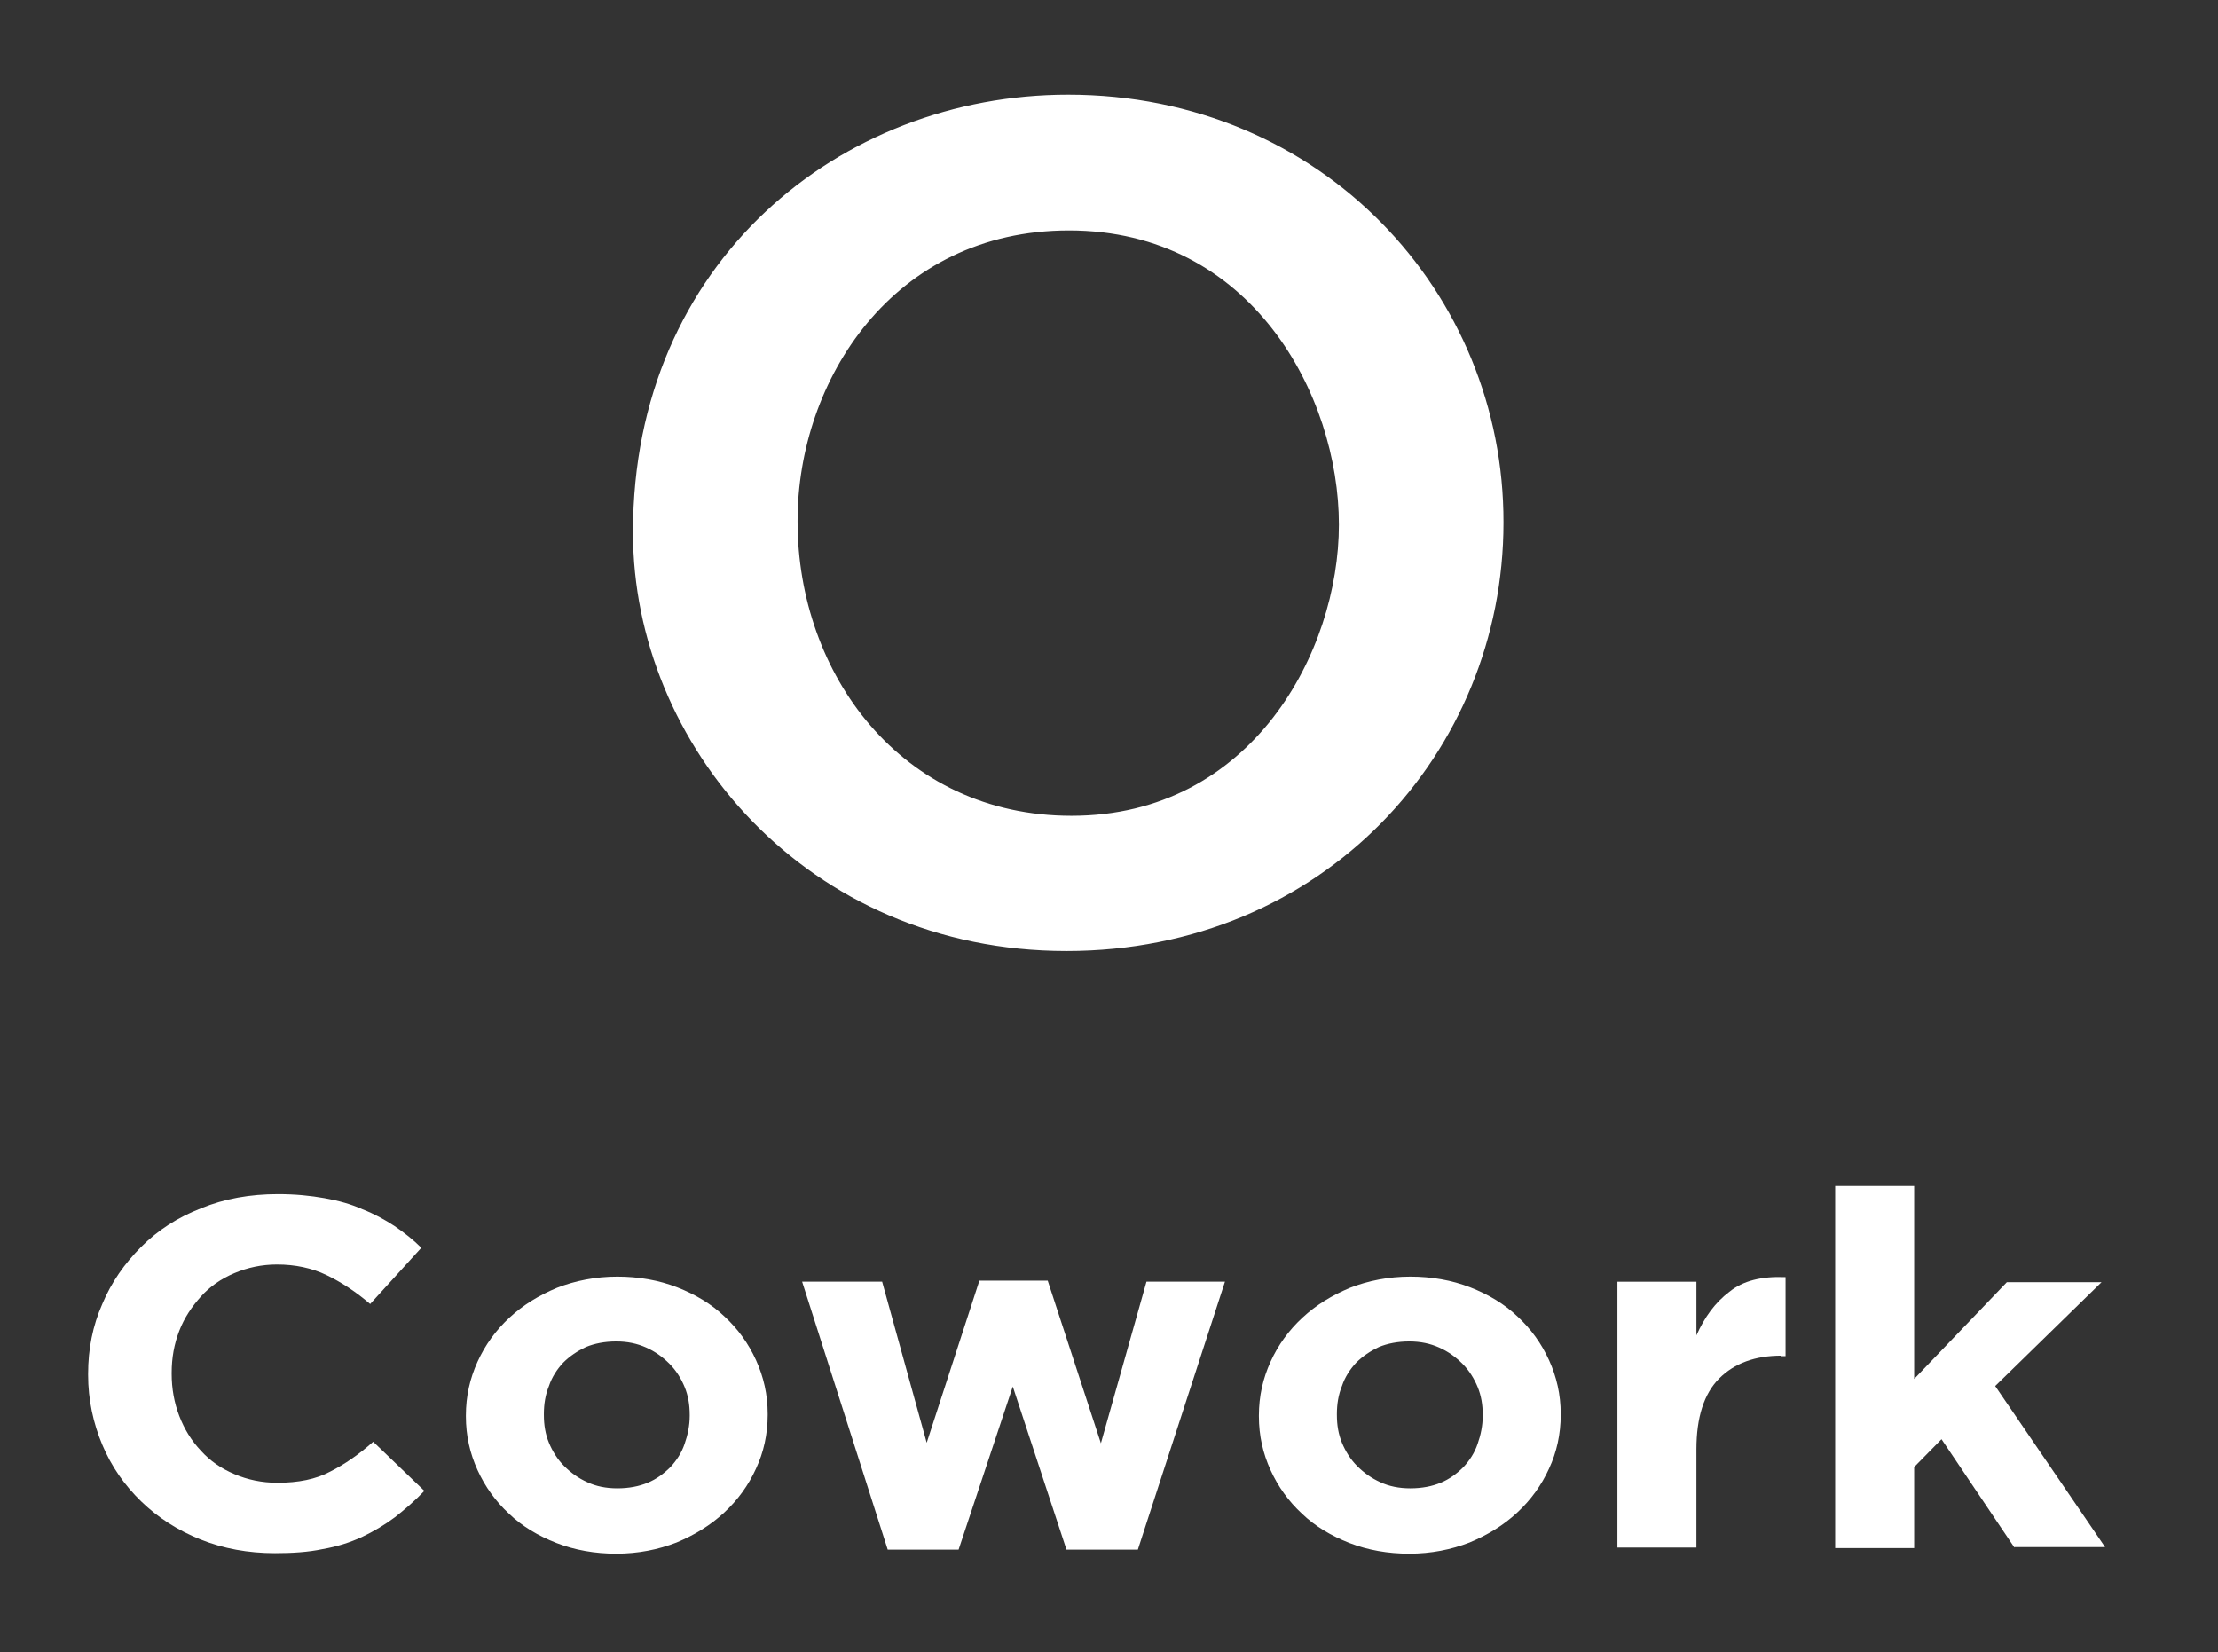 <?xml version="1.0" encoding="UTF-8"?> <!-- Generator: Adobe Illustrator 22.0.1, SVG Export Plug-In . SVG Version: 6.00 Build 0) --> <svg xmlns="http://www.w3.org/2000/svg" xmlns:xlink="http://www.w3.org/1999/xlink" version="1.1" id="Capa_1" x="0px" y="0px" viewBox="0 0 438 326.3" style="enable-background:new 0 0 438 326.3;" xml:space="preserve"><rect x="0" y="0" width="438" height="326.3" fill="#333333" stroke="none"/> <style type="text/css"> .st0{fill:#FFFFFF;} </style> <g> <path class="st0" d="M210.9,18.7c-44.9,0-85.9,33-85.9,86.3v0.2c0,41.8,34.3,82.6,85.6,82.6c50.7,0,86.3-39.2,86.3-84.6 C297,57.9,261.1,18.7,210.9,18.7z M211.6,161.1c-33.7,0-54.1-28.1-54.1-58.1v-0.2c0-27.6,18.8-57.3,53.6-57.3 c36.1,0,53.3,32.6,53.3,58.1C264.4,128.7,247.2,161.1,211.6,161.1z"></path> <g> <path class="st0" d="M78,299.6c-2,1.5-4.2,2.8-6.5,3.9c-2.4,1.1-4.9,1.9-7.8,2.4c-2.8,0.6-6,0.8-9.4,0.8c-5.3,0-10.2-0.9-14.7-2.7 c-4.5-1.8-8.4-4.3-11.7-7.5c-3.3-3.2-5.9-6.9-7.7-11.2s-2.8-8.9-2.8-13.8v-0.2c0-4.9,0.9-9.5,2.8-13.8c1.8-4.3,4.4-8,7.7-11.3 s7.2-5.8,11.8-7.6c4.6-1.9,9.7-2.8,15.2-2.8c3.4,0,6.4,0.3,9.2,0.8s5.3,1.2,7.5,2.2c2.3,0.9,4.3,2,6.3,3.3 c1.9,1.3,3.7,2.7,5.3,4.3l-10.1,11.1c-2.8-2.4-5.7-4.3-8.6-5.7c-2.9-1.4-6.2-2.1-9.8-2.1c-3,0-5.8,0.6-8.4,1.7 c-2.6,1.1-4.8,2.6-6.6,4.6c-1.8,2-3.3,4.2-4.3,6.8c-1,2.6-1.5,5.3-1.5,8.3v0.2c0,2.9,0.5,5.7,1.5,8.3c1,2.6,2.4,4.9,4.3,6.9 c1.8,2,4,3.5,6.6,4.6c2.6,1.1,5.4,1.7,8.5,1.7c4.1,0,7.6-0.7,10.4-2.2c2.8-1.4,5.7-3.4,8.5-5.9l10.1,9.7 C81.9,296.4,79.9,298.1,78,299.6z"></path> <path class="st0" d="M149.3,290c-1.5,3.3-3.6,6.2-6.3,8.7c-2.7,2.5-5.8,4.4-9.4,5.9c-3.6,1.4-7.6,2.2-11.9,2.2 c-4.2,0-8.2-0.7-11.8-2.1c-3.6-1.4-6.8-3.3-9.4-5.8c-2.6-2.4-4.7-5.3-6.2-8.6c-1.5-3.3-2.3-6.8-2.3-10.6v-0.2 c0-3.8,0.8-7.3,2.3-10.6c1.5-3.3,3.6-6.2,6.3-8.7c2.7-2.5,5.8-4.4,9.4-5.9c3.6-1.4,7.6-2.2,11.9-2.2c4.2,0,8.2,0.7,11.8,2.1 c3.6,1.4,6.8,3.3,9.4,5.8c2.6,2.4,4.7,5.3,6.2,8.6c1.5,3.3,2.3,6.8,2.3,10.6v0.2C151.6,283.2,150.8,286.8,149.3,290z M136.2,279.4 c0-2-0.3-3.8-1-5.5c-0.7-1.7-1.7-3.3-3-4.6c-1.3-1.3-2.8-2.4-4.6-3.2c-1.8-0.8-3.7-1.2-5.9-1.2c-2.3,0-4.3,0.4-6,1.1 c-1.7,0.8-3.2,1.8-4.5,3.1c-1.2,1.3-2.2,2.8-2.8,4.6c-0.7,1.7-1,3.6-1,5.5v0.2c0,2,0.3,3.8,1,5.5c0.7,1.7,1.7,3.3,3,4.6 c1.3,1.3,2.8,2.4,4.6,3.2c1.7,0.8,3.7,1.2,5.9,1.2c2.3,0,4.3-0.4,6-1.1c1.7-0.7,3.2-1.8,4.5-3.1c1.2-1.3,2.2-2.8,2.8-4.6 c0.6-1.7,1-3.6,1-5.5V279.4z"></path> <path class="st0" d="M224.7,306h-14.1l-10.6-32.2L189.3,306h-14l-16.9-52.9h15.8l8.8,31.8l10.4-32h13.5l10.5,32.1l9-31.9h15.5 L224.7,306z"></path> <path class="st0" d="M305.9,290c-1.5,3.3-3.6,6.2-6.3,8.7c-2.7,2.5-5.8,4.4-9.4,5.9c-3.6,1.4-7.6,2.2-11.9,2.2 c-4.2,0-8.2-0.7-11.8-2.1c-3.6-1.4-6.8-3.3-9.4-5.8c-2.6-2.4-4.7-5.3-6.2-8.6c-1.5-3.3-2.3-6.8-2.3-10.6v-0.2 c0-3.8,0.8-7.3,2.3-10.6c1.5-3.3,3.6-6.2,6.3-8.7c2.7-2.5,5.8-4.4,9.4-5.9c3.6-1.4,7.6-2.2,11.9-2.2c4.2,0,8.2,0.7,11.8,2.1 c3.6,1.4,6.8,3.3,9.4,5.8c2.6,2.4,4.7,5.3,6.2,8.6c1.5,3.3,2.3,6.8,2.3,10.6v0.2C308.2,283.2,307.4,286.8,305.9,290z M292.8,279.4 c0-2-0.3-3.8-1-5.5c-0.7-1.7-1.7-3.3-3-4.6c-1.3-1.3-2.8-2.4-4.6-3.2c-1.8-0.8-3.7-1.2-5.9-1.2c-2.3,0-4.3,0.4-6,1.1 c-1.7,0.8-3.2,1.8-4.5,3.1c-1.2,1.3-2.2,2.8-2.8,4.6c-0.7,1.7-1,3.6-1,5.5v0.2c0,2,0.3,3.8,1,5.5c0.7,1.7,1.7,3.3,3,4.6 c1.3,1.3,2.8,2.4,4.6,3.2c1.7,0.8,3.7,1.2,5.9,1.2c2.3,0,4.3-0.4,6-1.1c1.7-0.7,3.2-1.8,4.5-3.1c1.2-1.3,2.2-2.8,2.8-4.6 c0.6-1.7,1-3.6,1-5.5V279.4z"></path> <path class="st0" d="M351.8,267.7c-5.2,0-9.3,1.5-12.3,4.5c-3,3-4.5,7.7-4.5,14v19.4h-15.6v-52.5h15.6v10.6 c1.6-3.6,3.7-6.5,6.5-8.6c2.7-2.2,6.4-3.1,11.1-2.9v15.6H351.8z"></path> <path class="st0" d="M397.8,305.6l-14.4-21.4l-5.4,5.5v16h-15.6v-71.5H378v38.1l18.3-19.1H415L394,273.7l21.7,31.8H397.8z"></path> </g> </g> </svg> 